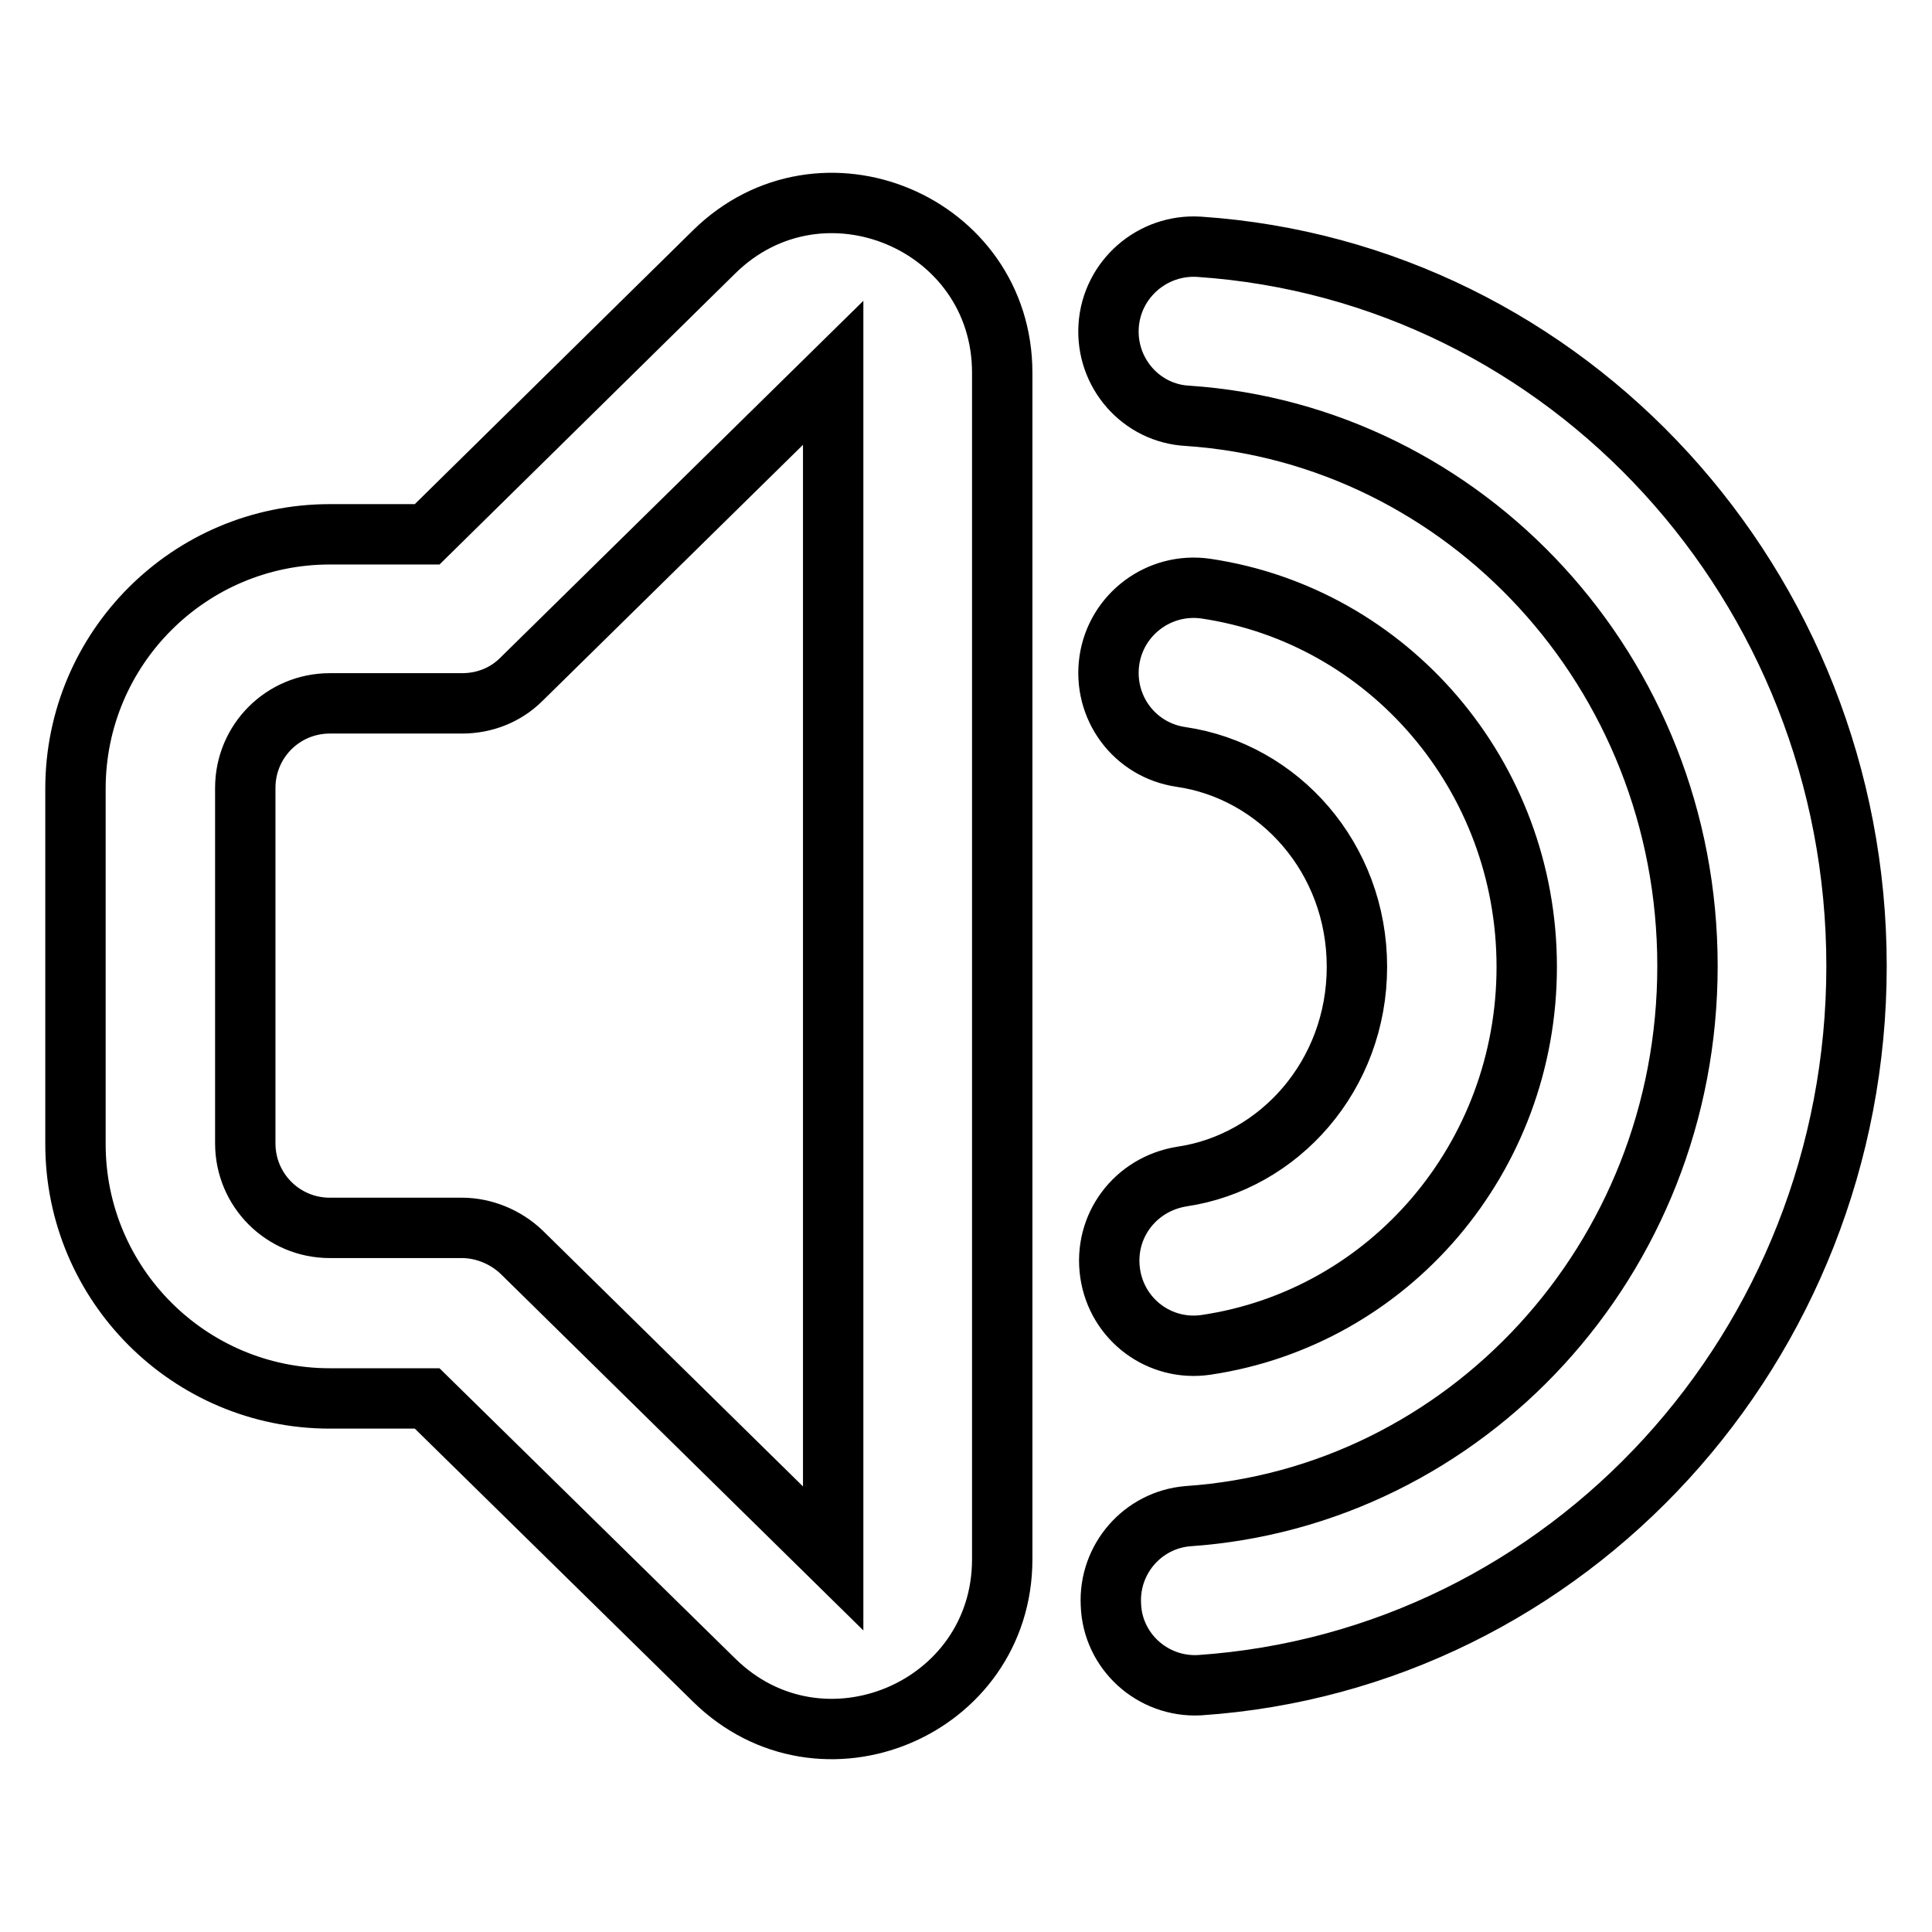 <?xml version="1.0" encoding="utf-8"?>
<!-- Svg Vector Icons : http://www.onlinewebfonts.com/icon -->
<!DOCTYPE svg PUBLIC "-//W3C//DTD SVG 1.1//EN" "http://www.w3.org/Graphics/SVG/1.1/DTD/svg11.dtd">
<svg version="1.1" xmlns="http://www.w3.org/2000/svg" xmlns:xlink="http://www.w3.org/1999/xlink" x="0px" y="0px" viewBox="0 0 256 256" enable-background="new 0 0 256 256" xml:space="preserve">
<g> <path stroke-width="8" fill-opacity="0" stroke="#000000"  d="M94.6,33.4c14.2-14,38.2-3.9,38.2,16v157.2c0,19.9-24,30-38.2,16l-38-37.3H43.7 c-18.6,0-33.7-15.1-33.7-33.7v-47.1c0-18.6,15.1-33.7,33.7-33.7h12.9L94.6,33.4z M146.9,43.2c0.4-6.2,5.8-10.9,12-10.5 c48.9,3.3,87.1,45,87.1,95.3c0,50.4-38.2,92-87.1,95.3c-6.2,0.3-11.5-4.5-11.7-10.7c-0.3-6,4.2-11.2,10.2-11.7 c36.7-2.5,66.2-33.9,66.2-72.9c0-39-29.5-70.4-66.2-72.9C151.2,54.8,146.5,49.4,146.9,43.2z M110.4,49.4L69.1,90 c-2.1,2.1-4.9,3.2-7.9,3.2H43.7c-6.2,0-11.2,5-11.2,11.2v47.1c0,6.2,5,11.2,11.2,11.2l0,0h17.5c2.9,0,5.8,1.2,7.9,3.2l41.3,40.6 V49.4z M147,87.5c0.9-6.1,6.6-10.4,12.8-9.5l0,0c24.2,3.6,42.5,24.8,42.5,50.1c0,25.3-18.2,46.5-42.5,50.1 c-6.1,0.9-11.8-3.3-12.7-9.5s3.3-11.8,9.5-12.8c12.9-1.9,23.2-13.4,23.2-27.8c0-14.4-10.3-25.9-23.3-27.8 C150.3,99.4,146.1,93.7,147,87.5C147,87.5,147,87.5,147,87.5L147,87.5z"/></g>
</svg>